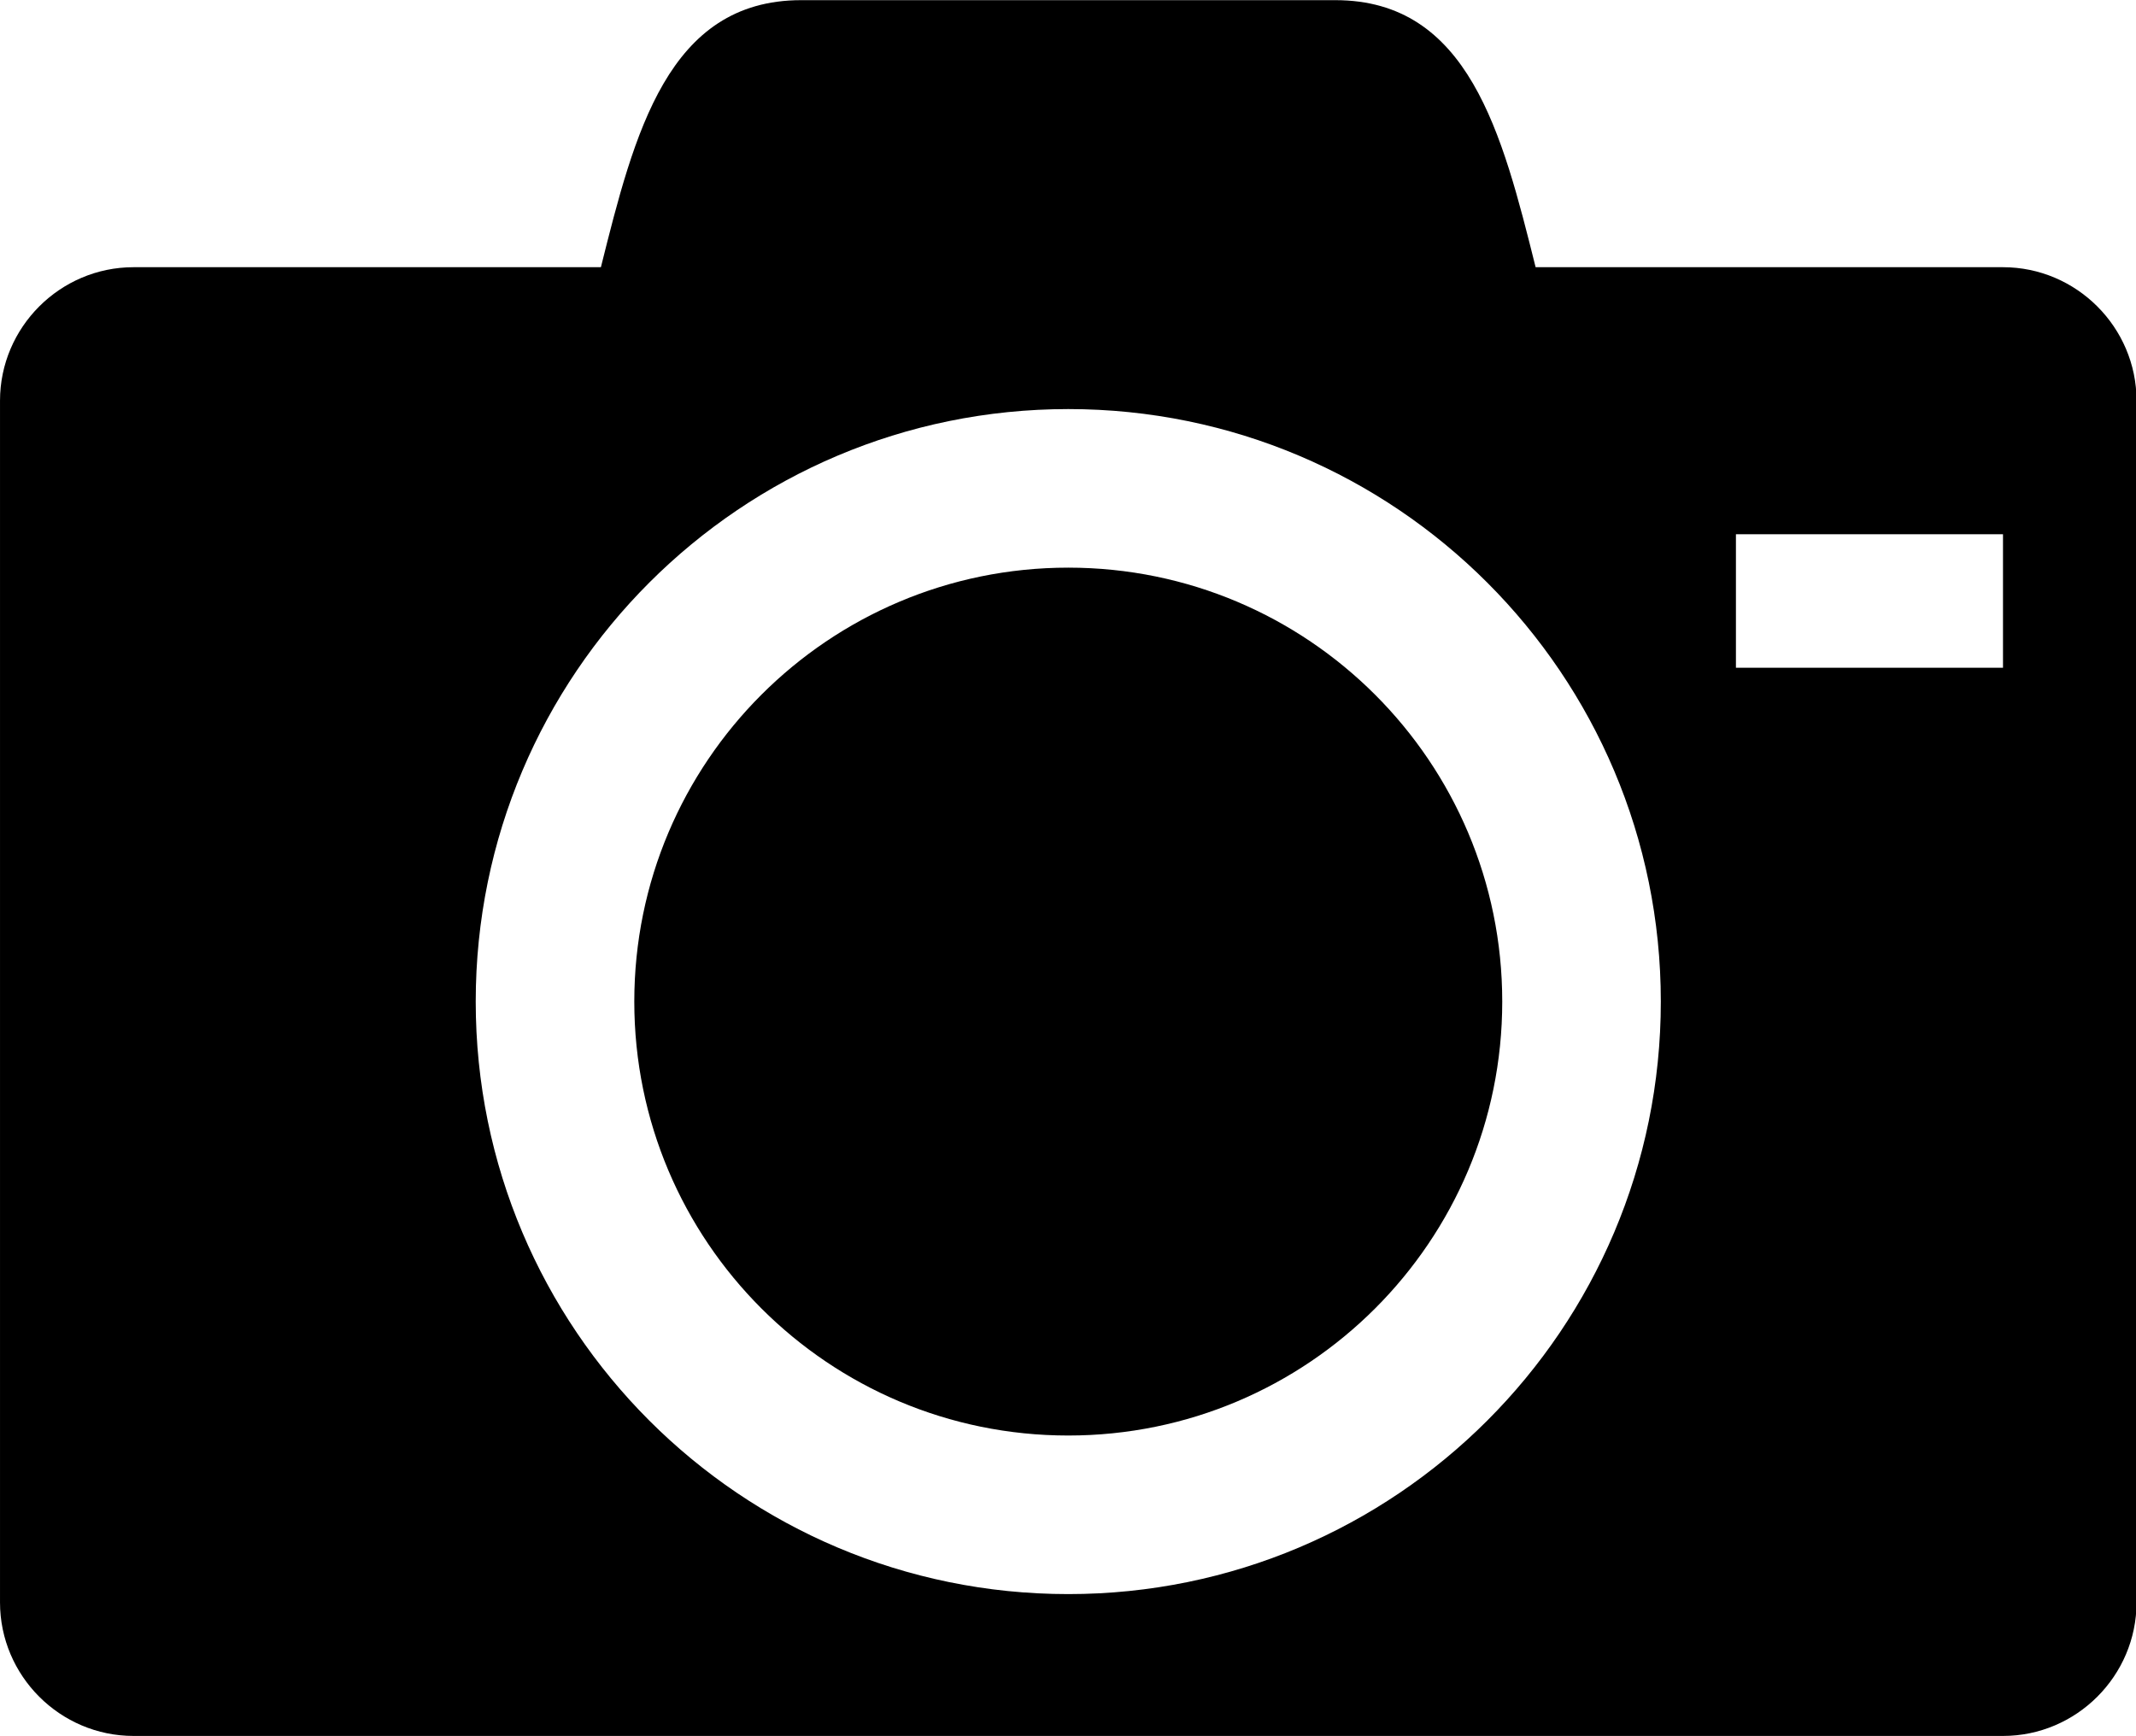 <?xml version="1.0" encoding="UTF-8"?>
<!DOCTYPE svg PUBLIC "-//W3C//DTD SVG 1.0//EN" "http://www.w3.org/TR/2001/REC-SVG-20010904/DTD/svg10.dtd">
<!-- Creator: CorelDRAW 2017 -->
<svg xmlns="http://www.w3.org/2000/svg" xml:space="preserve" width="2.1in" height="1.707in" version="1.0" style="shape-rendering:geometricPrecision; text-rendering:geometricPrecision; image-rendering:optimizeQuality; fill-rule:evenodd; clip-rule:evenodd"
viewBox="0 0 2099.99 1706.66"
 xmlns:xlink="http://www.w3.org/1999/xlink">
 <defs>
  <style type="text/css">
   <![CDATA[
    .fil0 {fill:black}
   ]]>
  </style>
 </defs>
 <g id="Layer_x0020_1">
  <path class="fil0" d="M623.6 984.61c0,235.63 191,426.66 426.66,426.66 235.64,0 426.66,-191.02 426.66,-426.66 0,-235.64 -191.02,-426.66 -426.66,-426.66 -235.65,0 -426.66,191.02 -426.66,426.66zm1345.63 -722.06l-459.5 0c-32.81,-131.27 -65.62,-262.56 -196.91,-262.56l-525.11 0c-131.29,0 -164.1,131.29 -196.94,262.56l-459.47 0c-72.22,0 -131.29,59.07 -131.29,131.29l0 1181.52c0,72.22 59.07,131.29 131.29,131.29l1837.93 0c72.19,0 131.29,-59.07 131.29,-131.29l0 -1181.52c0,-72.22 -59.1,-131.29 -131.29,-131.29zm-918.96 1304.63c-321.76,0 -582.57,-260.82 -582.57,-582.57 0,-321.73 260.82,-582.57 582.57,-582.57 321.73,0 582.55,260.84 582.55,582.57 0,321.75 -260.79,582.57 -582.54,582.57zm918.96 -910.78l-262.56 0 0 -131.29 262.56 0 0 131.29z"/>
 </g>
</svg>
